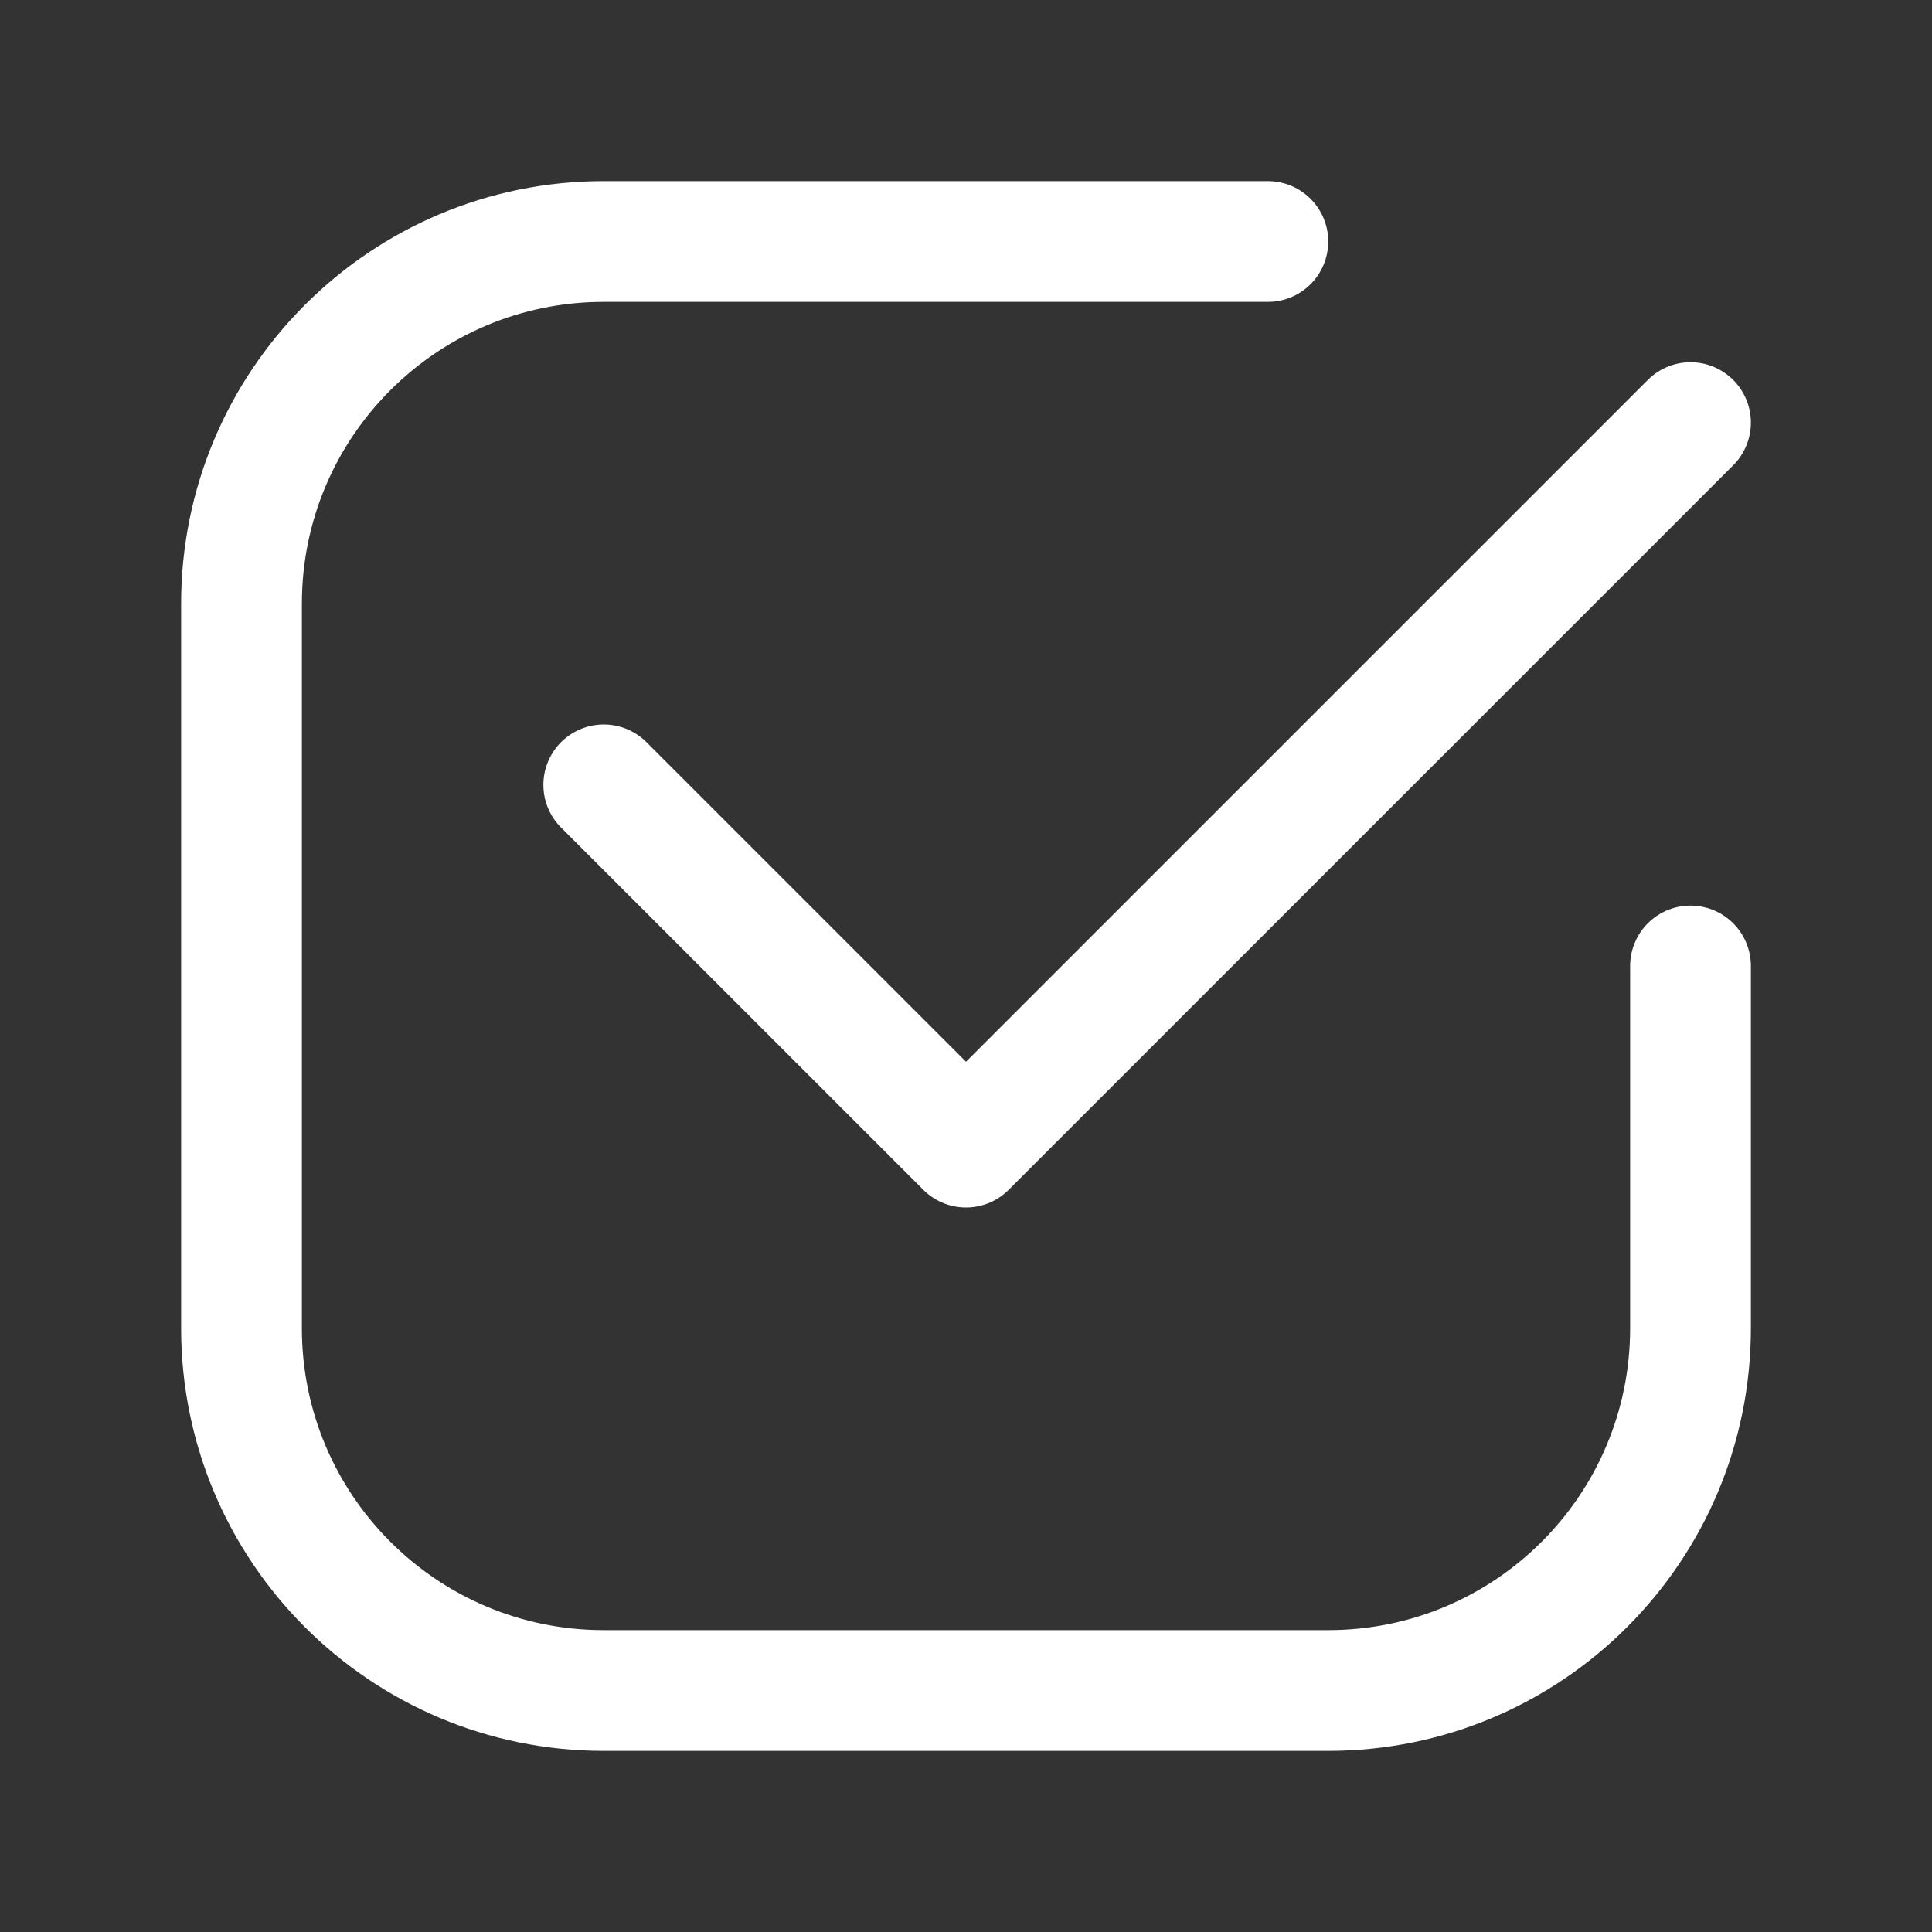 <svg width="32" height="32" viewBox="0 0 32 32" fill="none" xmlns="http://www.w3.org/2000/svg">
<rect x="0" y="0" width="32" height="32" fill="#333333" stroke="none"/>
<g id="icon 32">
<path id="Vector 18" d="M21 4H10C6.686 4 4 6.686 4 10V22C4 25.314 6.686 28 10 28H22C25.314 28 28 25.314 28 22V16" stroke="white" stroke-width="2" stroke-linecap="round" stroke-linejoin="round"/>
<path id="Vector 17" d="M10 13L16 19L28 7" stroke="white" stroke-width="2" stroke-linecap="round" stroke-linejoin="round"/>
</g>
</svg>
